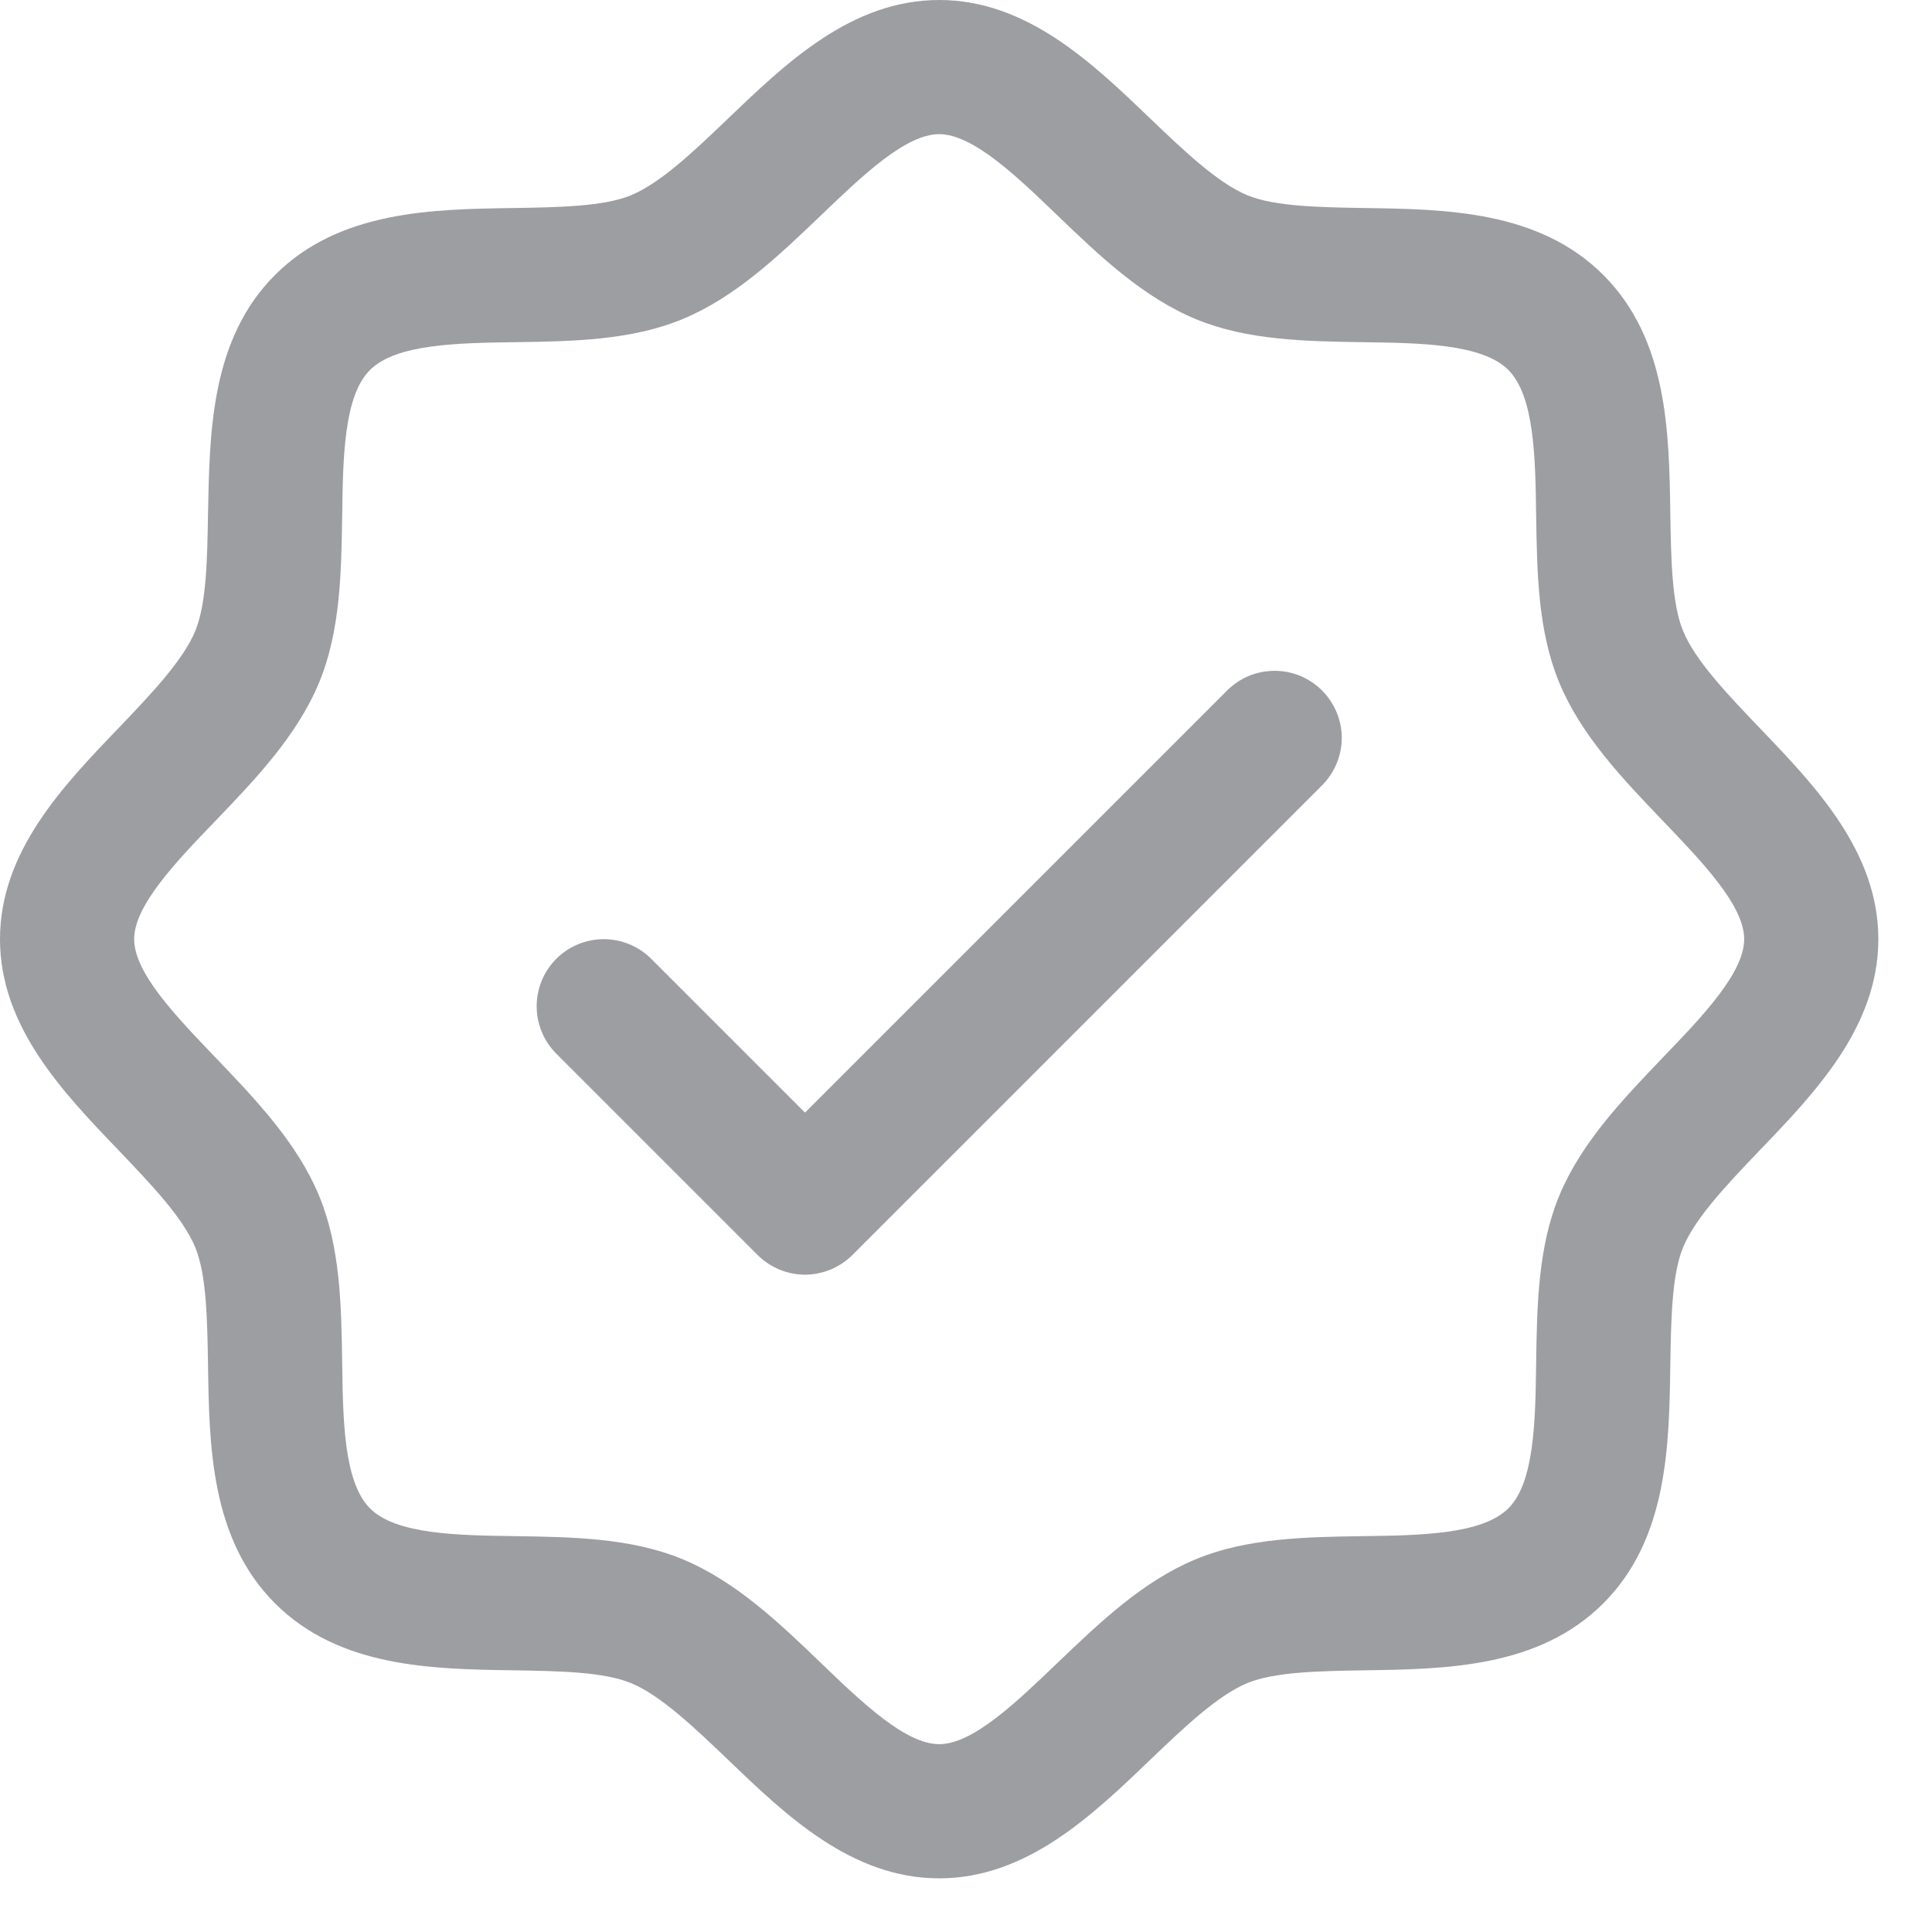 <?xml version="1.0" encoding="UTF-8"?> <svg xmlns="http://www.w3.org/2000/svg" width="18" height="18" viewBox="0 0 18 18" fill="none"><path d="M16.395 6.783C16.101 6.475 15.796 6.158 15.681 5.879C15.575 5.623 15.569 5.2 15.562 4.79C15.551 4.027 15.538 3.163 14.938 2.562C14.337 1.962 13.473 1.949 12.71 1.938C12.3 1.931 11.877 1.925 11.621 1.819C11.343 1.704 11.025 1.399 10.717 1.105C10.178 0.587 9.566 0 8.75 0C7.934 0 7.323 0.587 6.783 1.105C6.475 1.399 6.158 1.704 5.879 1.819C5.625 1.925 5.2 1.931 4.79 1.938C4.027 1.949 3.163 1.962 2.562 2.562C1.962 3.163 1.953 4.027 1.938 4.79C1.931 5.2 1.925 5.623 1.819 5.879C1.704 6.157 1.399 6.475 1.105 6.783C0.587 7.322 0 7.934 0 8.75C0 9.566 0.587 10.177 1.105 10.717C1.399 11.025 1.704 11.342 1.819 11.621C1.925 11.877 1.931 12.3 1.938 12.71C1.949 13.473 1.962 14.337 2.562 14.938C3.163 15.538 4.027 15.551 4.79 15.562C5.2 15.569 5.623 15.575 5.879 15.681C6.157 15.796 6.475 16.101 6.783 16.395C7.322 16.913 7.934 17.5 8.75 17.5C9.566 17.5 10.177 16.913 10.717 16.395C11.025 16.101 11.342 15.796 11.621 15.681C11.877 15.575 12.3 15.569 12.71 15.562C13.473 15.551 14.337 15.538 14.938 14.938C15.538 14.337 15.551 13.473 15.562 12.71C15.569 12.3 15.575 11.877 15.681 11.621C15.796 11.343 16.101 11.025 16.395 10.717C16.913 10.178 17.5 9.566 17.5 8.75C17.5 7.934 16.913 7.323 16.395 6.783ZM15.493 9.852C15.119 10.243 14.731 10.647 14.526 11.143C14.329 11.62 14.32 12.164 14.312 12.691C14.305 13.238 14.296 13.811 14.053 14.053C13.81 14.295 13.241 14.305 12.691 14.312C12.164 14.32 11.62 14.329 11.143 14.526C10.647 14.731 10.243 15.119 9.852 15.493C9.462 15.867 9.062 16.25 8.75 16.25C8.438 16.25 8.035 15.866 7.648 15.493C7.26 15.12 6.853 14.731 6.357 14.526C5.88 14.329 5.336 14.32 4.809 14.312C4.262 14.305 3.689 14.296 3.447 14.053C3.205 13.81 3.195 13.241 3.188 12.691C3.18 12.164 3.171 11.62 2.974 11.143C2.769 10.647 2.381 10.243 2.007 9.852C1.633 9.462 1.25 9.062 1.25 8.75C1.25 8.438 1.634 8.035 2.007 7.648C2.38 7.26 2.769 6.853 2.974 6.357C3.171 5.88 3.18 5.336 3.188 4.809C3.195 4.262 3.204 3.689 3.447 3.447C3.69 3.205 4.259 3.195 4.809 3.188C5.336 3.18 5.88 3.171 6.357 2.974C6.853 2.769 7.257 2.381 7.648 2.007C8.038 1.633 8.438 1.25 8.75 1.25C9.062 1.25 9.465 1.634 9.852 2.007C10.24 2.38 10.647 2.769 11.143 2.974C11.62 3.171 12.164 3.18 12.691 3.188C13.238 3.195 13.811 3.204 14.053 3.447C14.295 3.69 14.305 4.259 14.312 4.809C14.32 5.336 14.329 5.88 14.526 6.357C14.731 6.853 15.119 7.257 15.493 7.648C15.867 8.038 16.25 8.438 16.25 8.75C16.25 9.062 15.866 9.465 15.493 9.852ZM12.317 6.433C12.375 6.491 12.421 6.56 12.453 6.636C12.484 6.712 12.501 6.793 12.501 6.875C12.501 6.957 12.484 7.038 12.453 7.114C12.421 7.19 12.375 7.259 12.317 7.317L7.942 11.692C7.884 11.75 7.815 11.796 7.739 11.828C7.663 11.859 7.582 11.876 7.5 11.876C7.418 11.876 7.337 11.859 7.261 11.828C7.185 11.796 7.116 11.75 7.058 11.692L5.183 9.817C5.066 9.7 5 9.541 5 9.375C5 9.209 5.066 9.05 5.183 8.933C5.3 8.816 5.459 8.75 5.625 8.75C5.791 8.75 5.95 8.816 6.067 8.933L7.5 10.366L11.433 6.433C11.491 6.375 11.56 6.329 11.636 6.297C11.711 6.266 11.793 6.25 11.875 6.25C11.957 6.25 12.039 6.266 12.114 6.297C12.19 6.329 12.259 6.375 12.317 6.433Z" fill="#9D9EA2"></path></svg> 